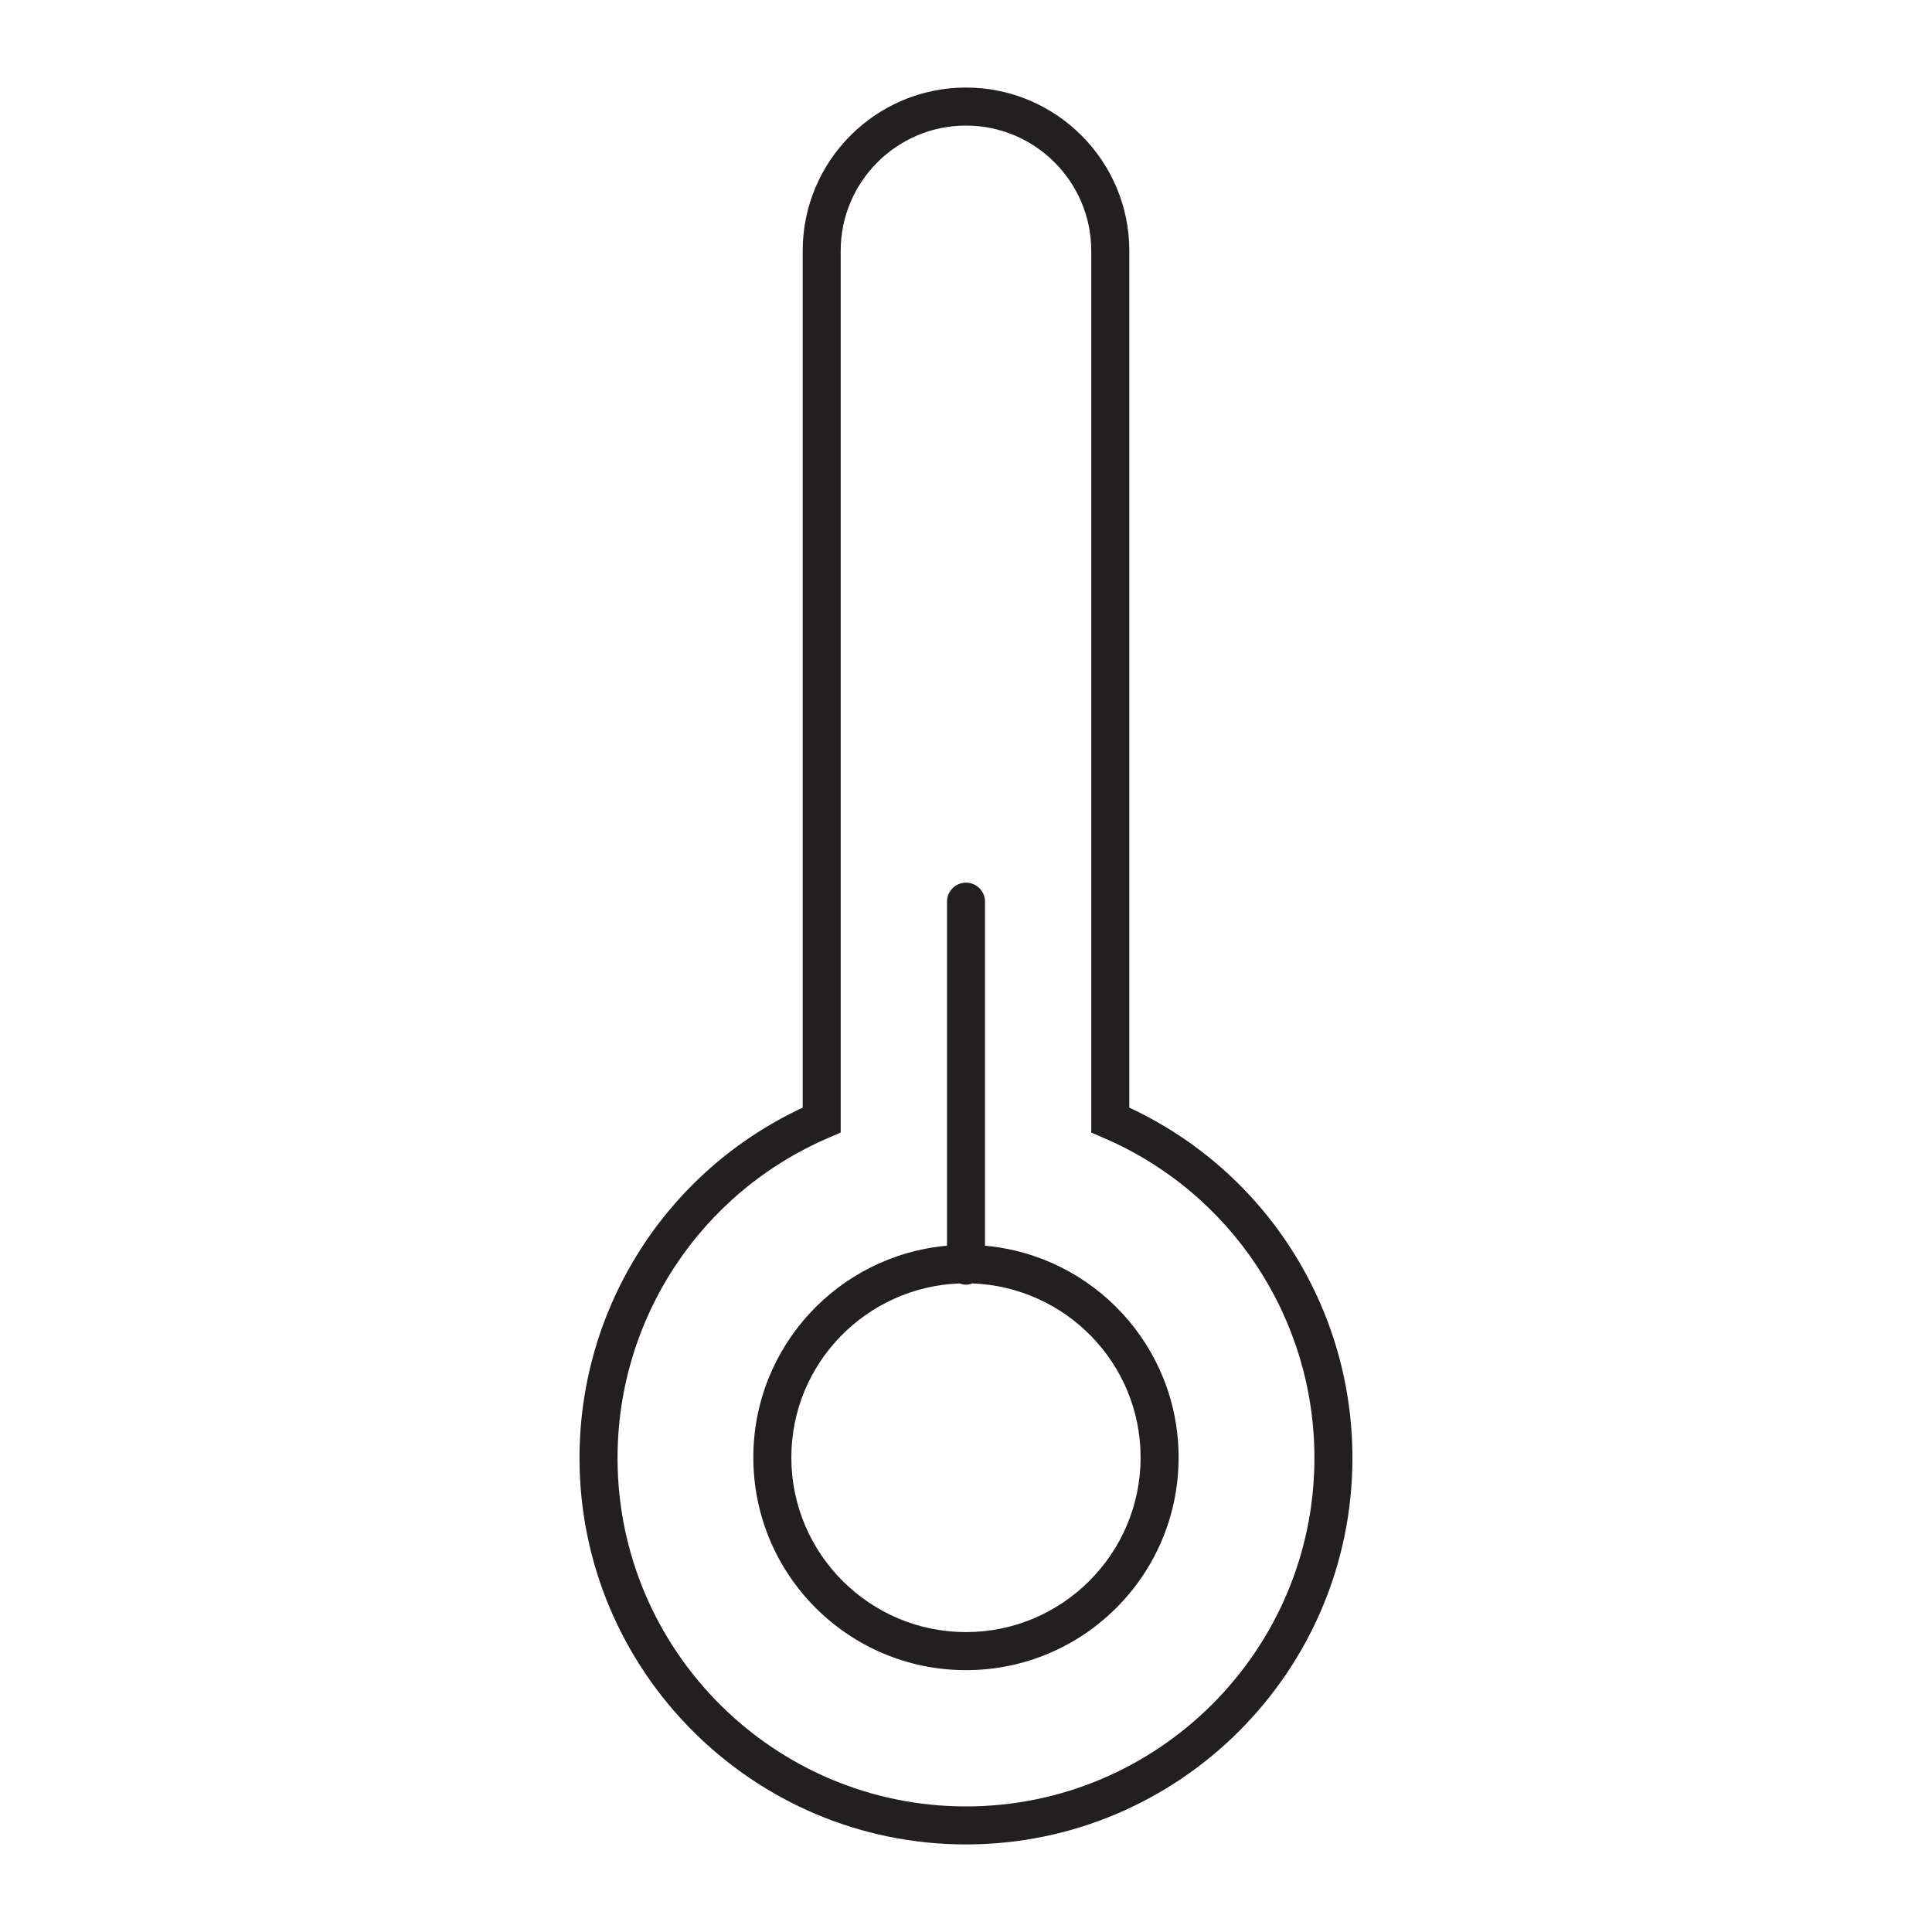 <?xml version="1.0" encoding="utf-8"?>
<!-- Generator: Adobe Illustrator 15.0.0, SVG Export Plug-In . SVG Version: 6.00 Build 0)  -->
<!DOCTYPE svg PUBLIC "-//W3C//DTD SVG 1.1//EN" "http://www.w3.org/Graphics/SVG/1.1/DTD/svg11.dtd">
<svg version="1.1" id="Layer_1" xmlns="http://www.w3.org/2000/svg" xmlns:xlink="http://www.w3.org/1999/xlink" x="0px" y="0px"
	 width="64px" height="64px" viewBox="0 0 64 64" enable-background="new 0 0 64 64" xml:space="preserve">
<g>
	<path fill="#231F20" d="M37.41,36.692V8.309C37.41,5.326,34.982,2.9,32,2.9c-2.983,0-5.41,2.426-5.41,5.409v28.383
		c-4.505,2.101-7.393,6.611-7.393,11.605c0,7.06,5.744,12.802,12.803,12.802c7.058,0,12.801-5.742,12.801-12.802
		C44.802,43.304,41.916,38.793,37.41,36.692z M43.542,48.298c0,6.365-5.177,11.542-11.542,11.542s-11.543-5.177-11.543-11.542
		c0-4.628,2.752-8.796,7.011-10.616l0.381-0.165V8.309c0-2.288,1.862-4.149,4.15-4.149c2.288,0,4.15,1.861,4.15,4.149v29.208
		l0.382,0.165C40.791,39.502,43.542,43.67,43.542,48.298z"/>
	<path fill="#231F20" d="M32.63,29.869c0-0.348-0.282-0.63-0.629-0.63c-0.349,0-0.63,0.282-0.63,0.63v11.397
		c-3.596,0.32-6.416,3.337-6.416,7.015c0,3.891,3.154,7.045,7.045,7.045c3.889,0,7.043-3.154,7.043-7.045
		c0-3.678-2.819-6.694-6.414-7.015V29.869z M37.784,48.28c0,3.189-2.596,5.785-5.784,5.785c-3.191,0-5.786-2.596-5.786-5.785
		c0-3.117,2.484-5.651,5.574-5.765c0.066,0.025,0.135,0.042,0.211,0.042c0.074,0,0.144-0.017,0.21-0.042
		C35.302,42.629,37.784,45.163,37.784,48.28z"/>
</g>
</svg>
